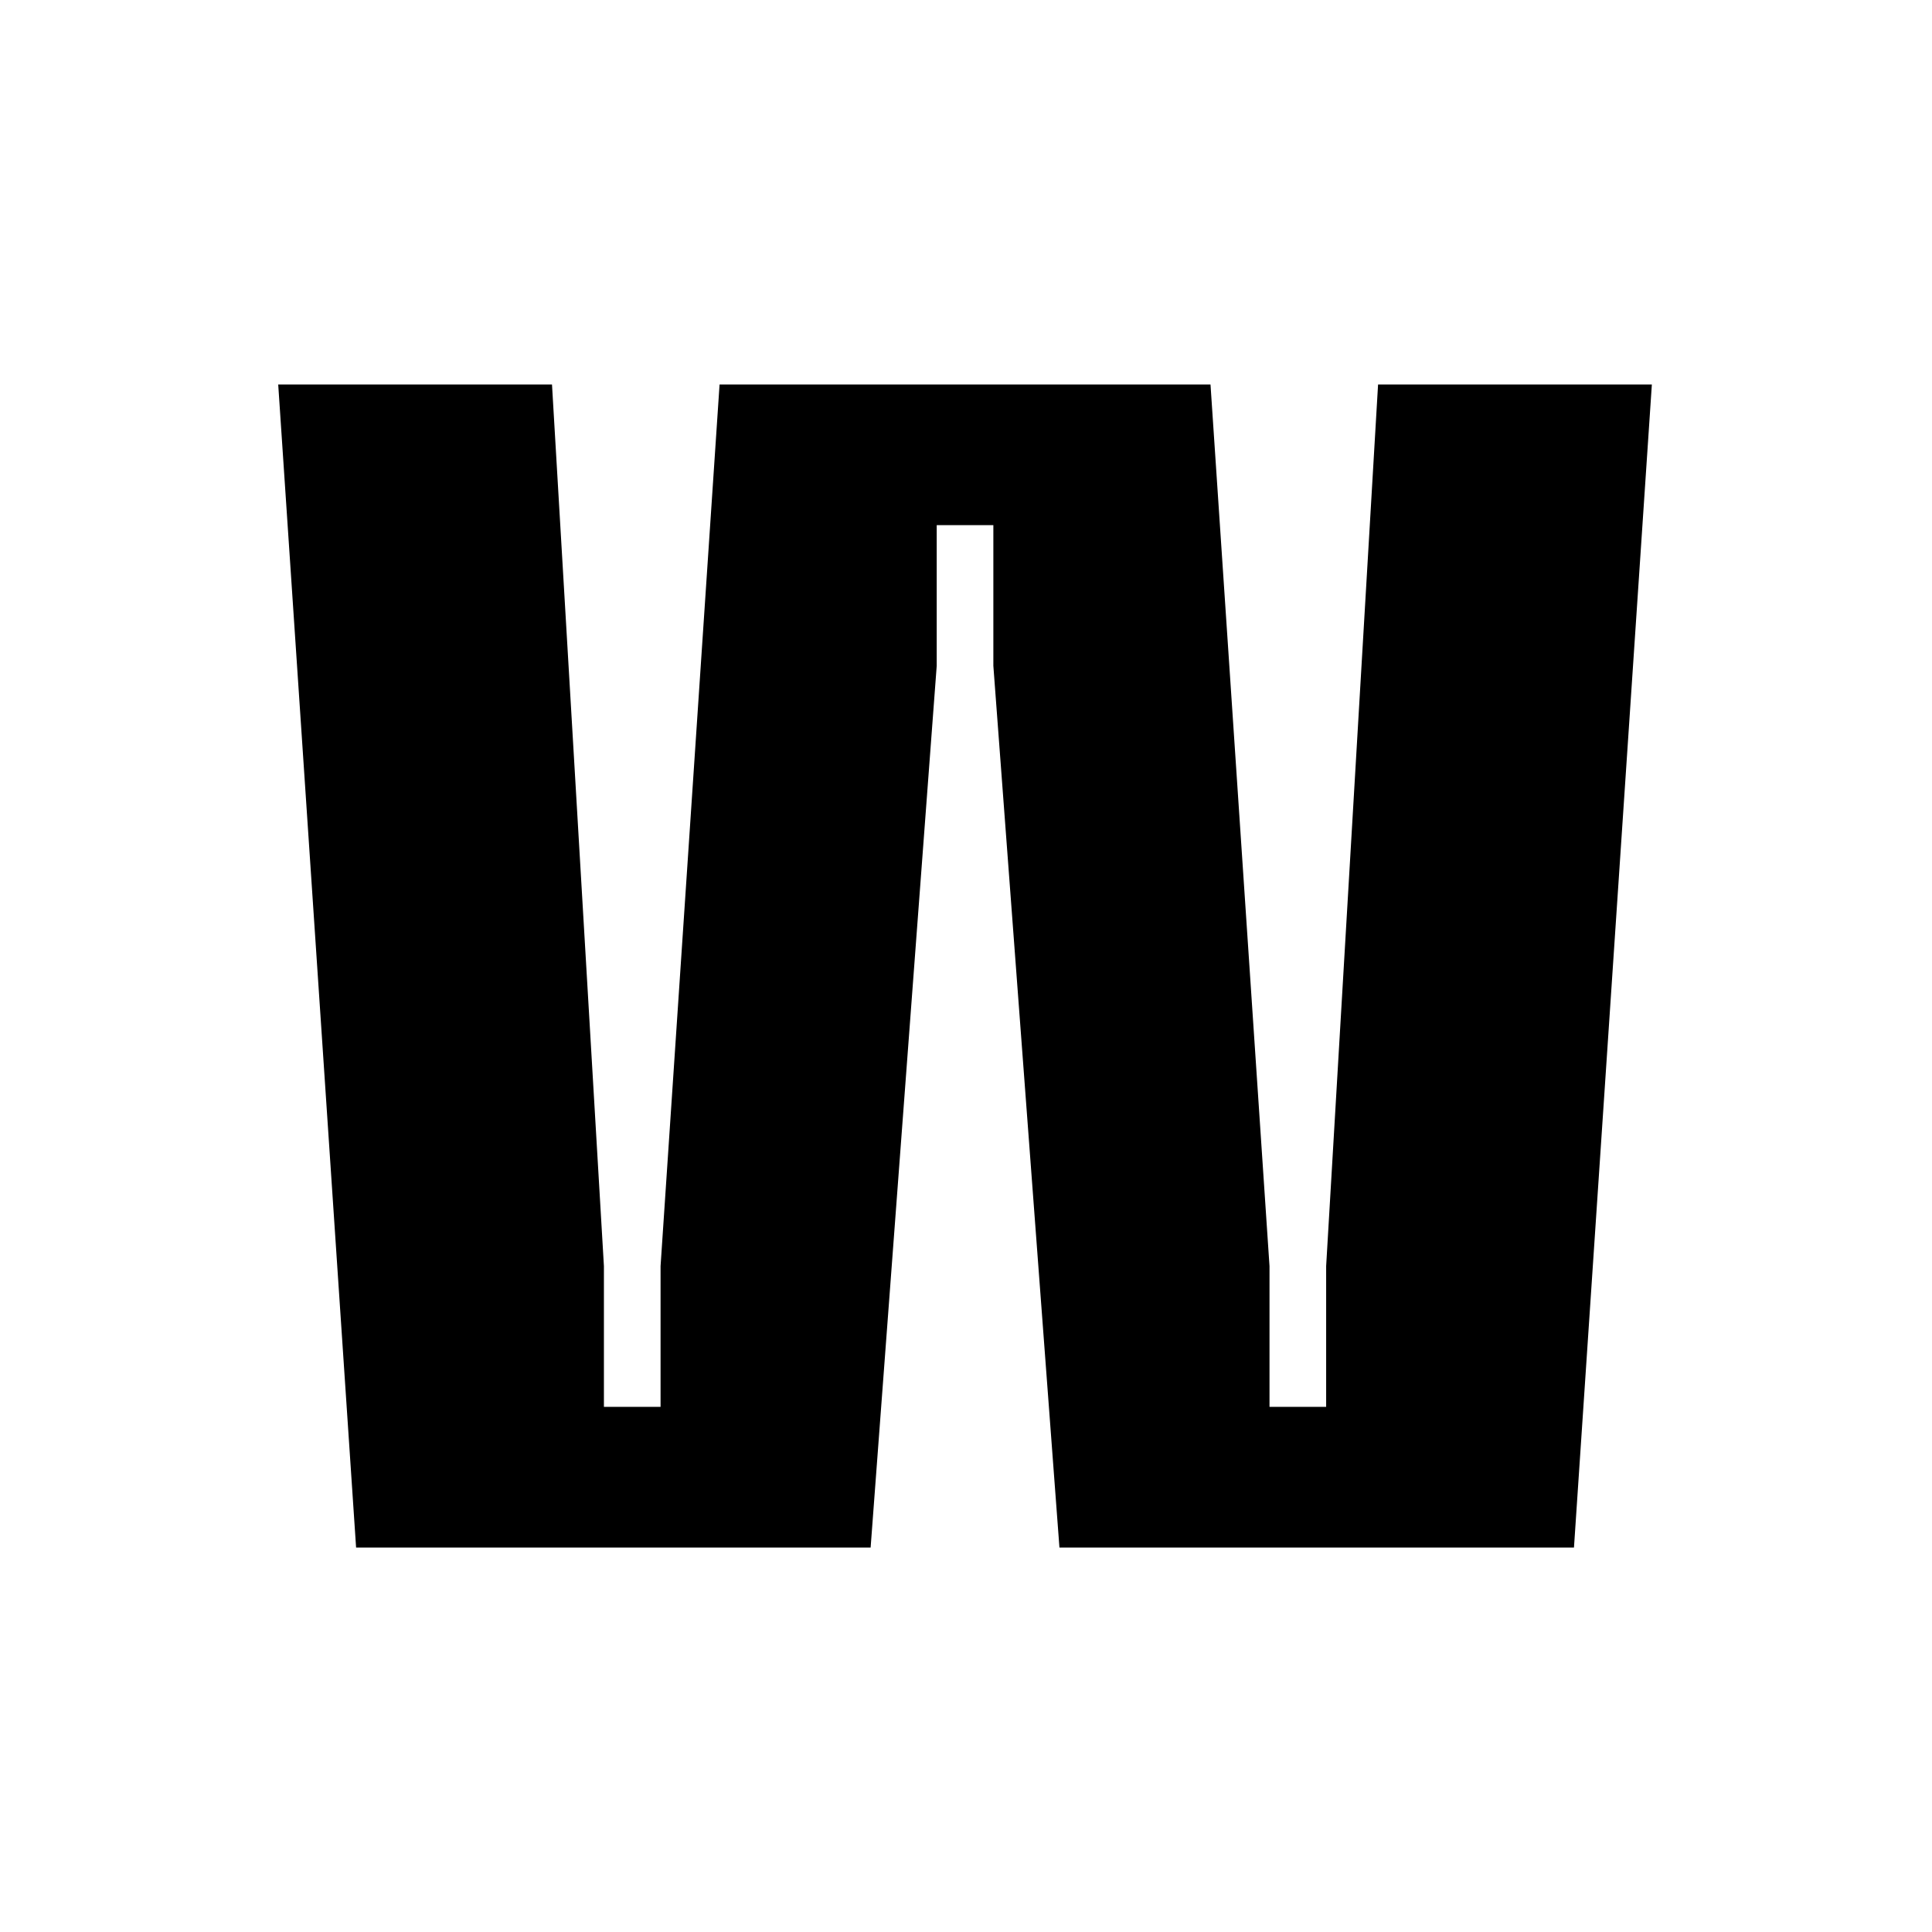 <svg width="1000" height="1000" viewBox="0 0 1000 1000" fill="none" xmlns="http://www.w3.org/2000/svg">
<path d="M814.686 801H548.366L514.16 344.645V271.823H484.84V344.645L450.634 801H184.314L144 199H285.711L312.588 655.355V728.177H341.907V655.355L372.448 199H626.552L657.093 655.355V728.177H686.412V655.355L713.289 199H855L814.686 801Z" fill="black"/>
</svg>
